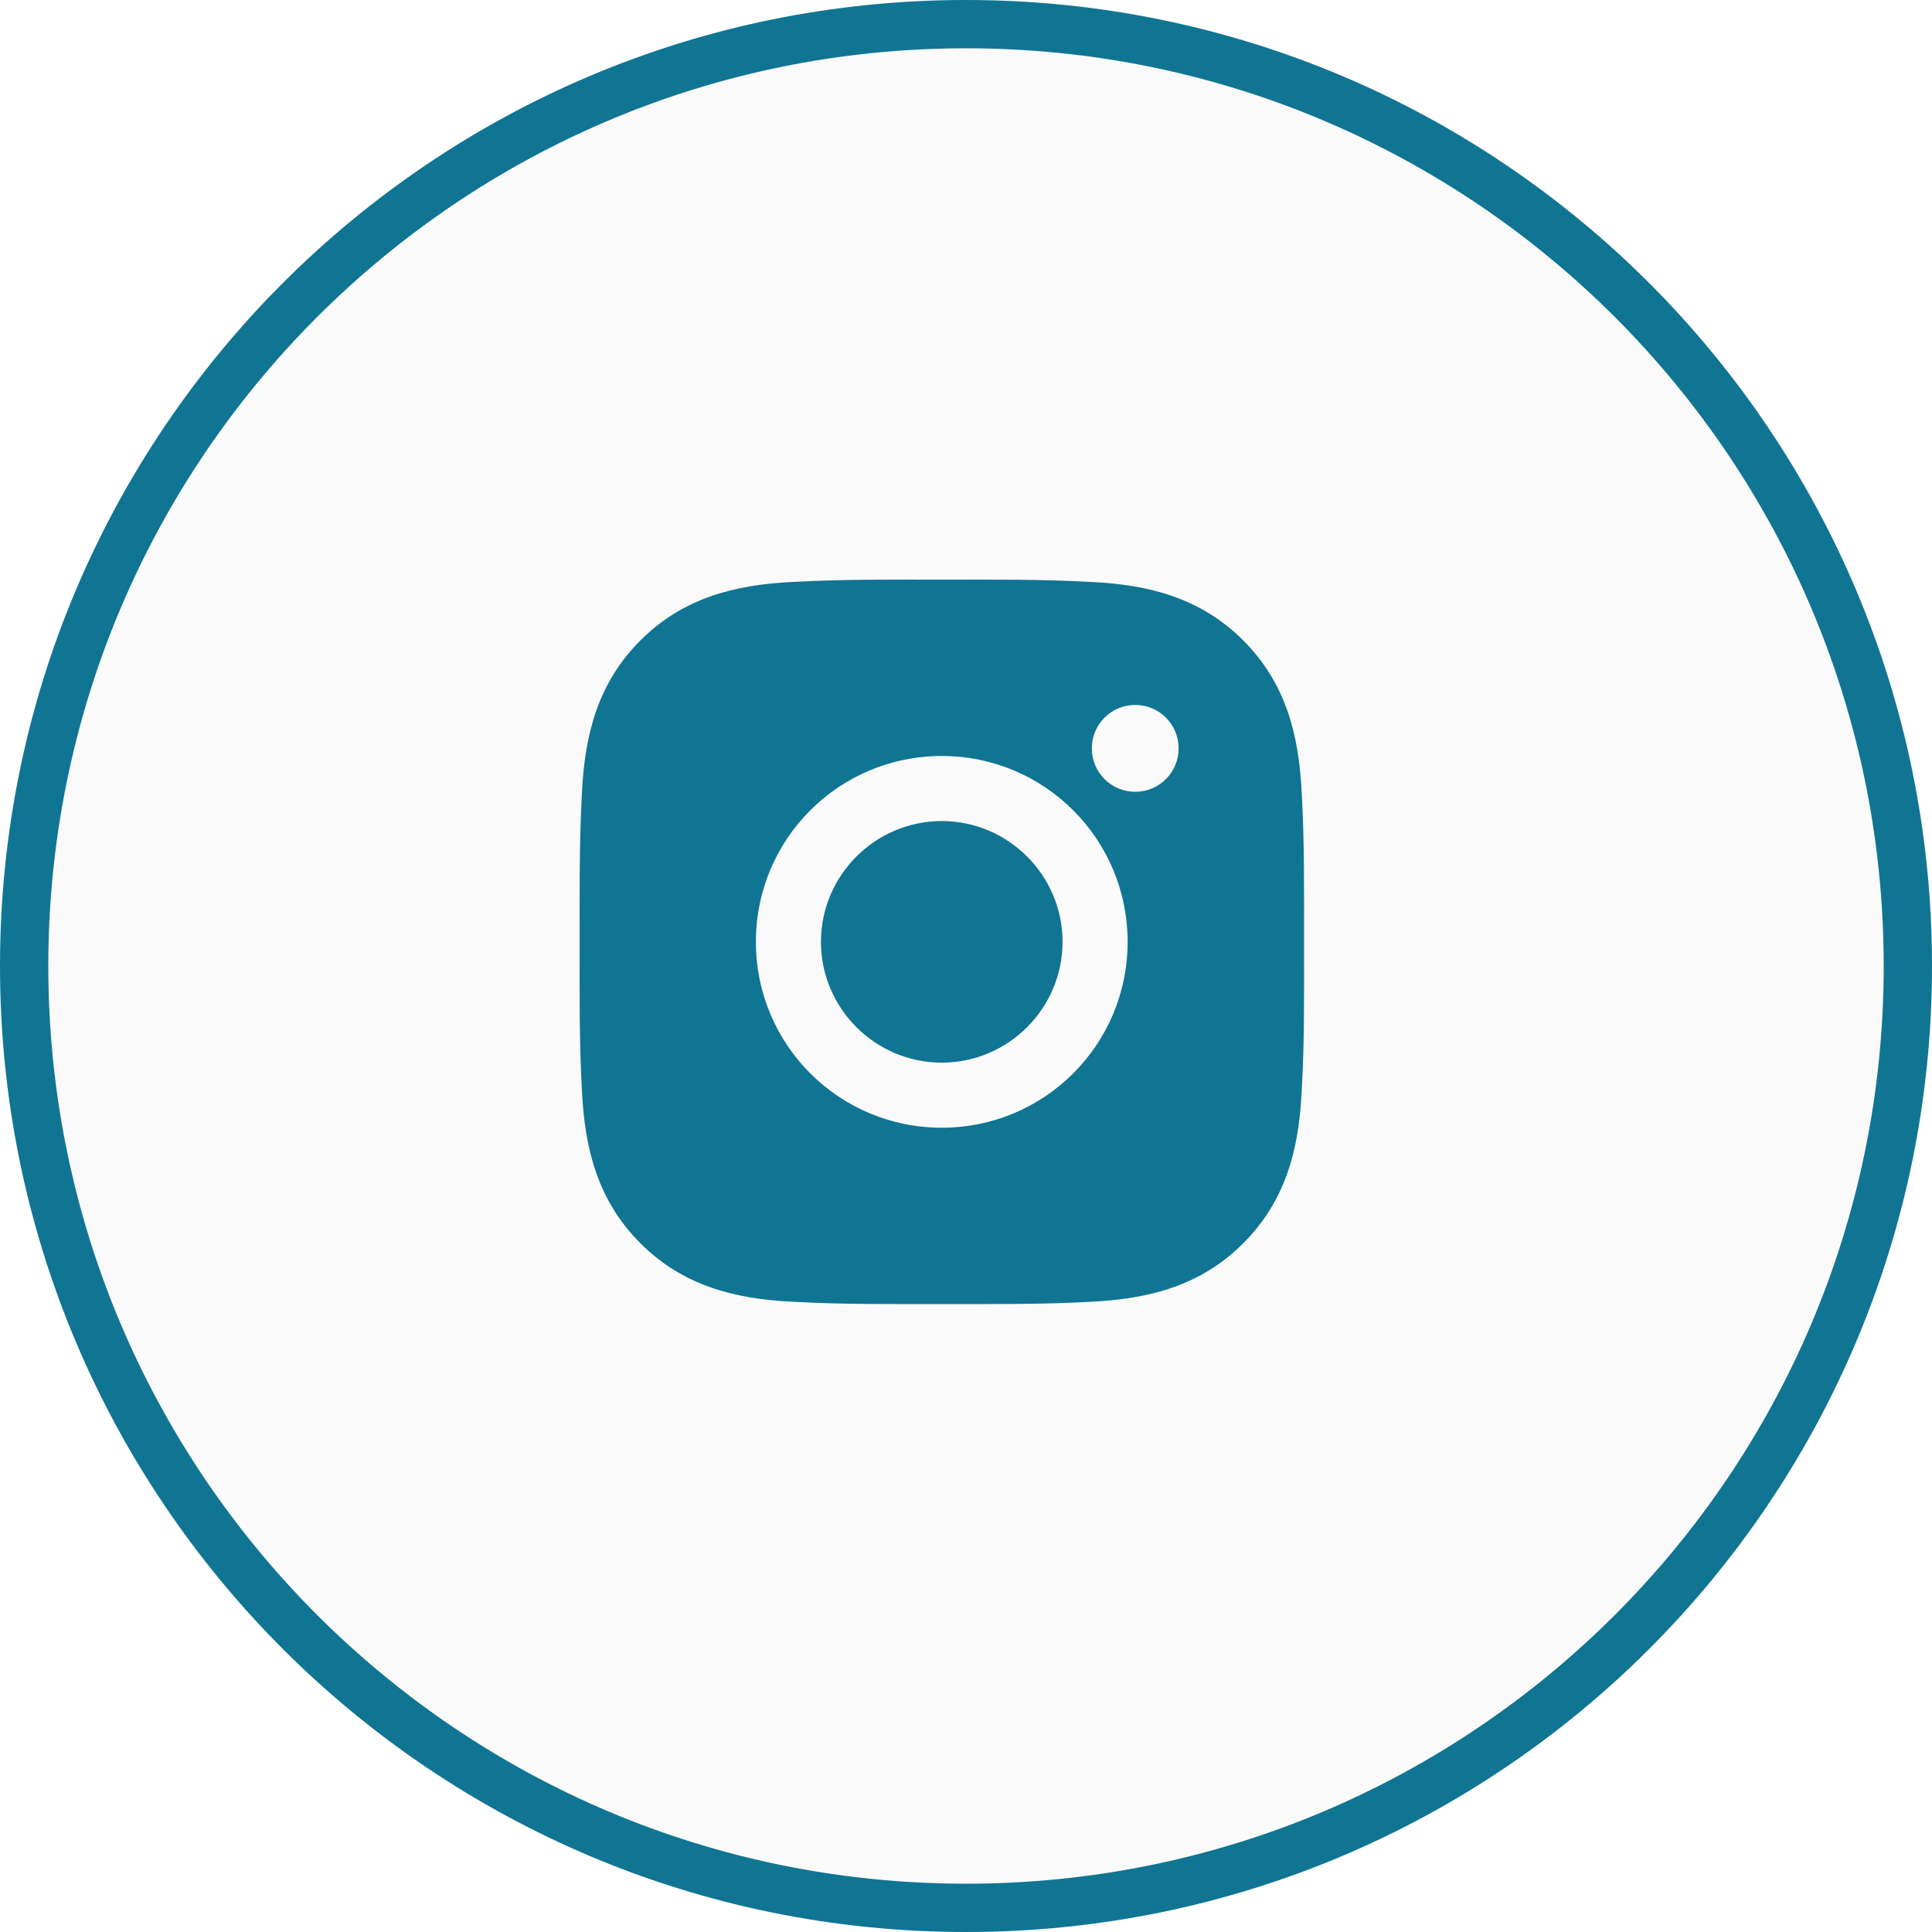 <?xml version="1.0" encoding="UTF-8"?> <svg xmlns="http://www.w3.org/2000/svg" width="40" height="40" viewBox="0 0 40 40" fill="none"><path d="M40 20C40 8.954 31.046 0 20 0C8.954 0 0 8.954 0 20C0 31.046 8.954 40 20 40C31.046 40 40 31.046 40 20Z" fill="black" fill-opacity="0.02"></path><path d="M39.5 20C39.5 9.23 30.77 0.5 20 0.5C9.23 0.5 0.5 9.23 0.5 20C0.5 30.77 9.23 39.5 20 39.5C30.77 39.5 39.5 30.77 39.5 20Z" stroke="#107593"></path><path d="M19.498 16.999C18.121 16.999 16.997 18.123 16.997 19.5C16.997 20.877 18.121 22.001 19.498 22.001C20.875 22.001 21.999 20.877 21.999 19.5C21.999 18.123 20.875 16.999 19.498 16.999ZM26.999 19.5C26.999 18.464 27.009 17.438 26.95 16.404C26.892 15.203 26.618 14.138 25.74 13.259C24.86 12.38 23.796 12.107 22.596 12.049C21.56 11.991 20.534 12.001 19.5 12.001C18.464 12.001 17.438 11.991 16.404 12.049C15.203 12.107 14.138 12.381 13.259 13.259C12.38 14.139 12.107 15.203 12.049 16.404C11.991 17.44 12.001 18.466 12.001 19.5C12.001 20.534 11.991 21.562 12.049 22.596C12.107 23.797 12.381 24.862 13.259 25.741C14.139 26.62 15.203 26.892 16.404 26.951C17.44 27.009 18.466 26.999 19.5 26.999C20.536 26.999 21.562 27.009 22.596 26.951C23.796 26.892 24.862 26.619 25.74 25.741C26.62 24.86 26.892 23.797 26.95 22.596C27.01 21.562 26.999 20.536 26.999 19.5ZM19.498 23.348C17.369 23.348 15.65 21.63 15.65 19.5C15.65 17.37 17.369 15.652 19.498 15.652C21.627 15.652 23.346 17.37 23.346 19.5C23.346 21.63 21.627 23.348 19.498 23.348ZM23.504 16.393C23.006 16.393 22.605 15.991 22.605 15.494C22.605 14.997 23.006 14.595 23.504 14.595C24.001 14.595 24.402 14.997 24.402 15.494C24.403 15.612 24.38 15.729 24.334 15.838C24.289 15.947 24.223 16.047 24.14 16.13C24.056 16.213 23.957 16.28 23.848 16.325C23.739 16.37 23.622 16.393 23.504 16.393Z" fill="#107593"></path></svg> 